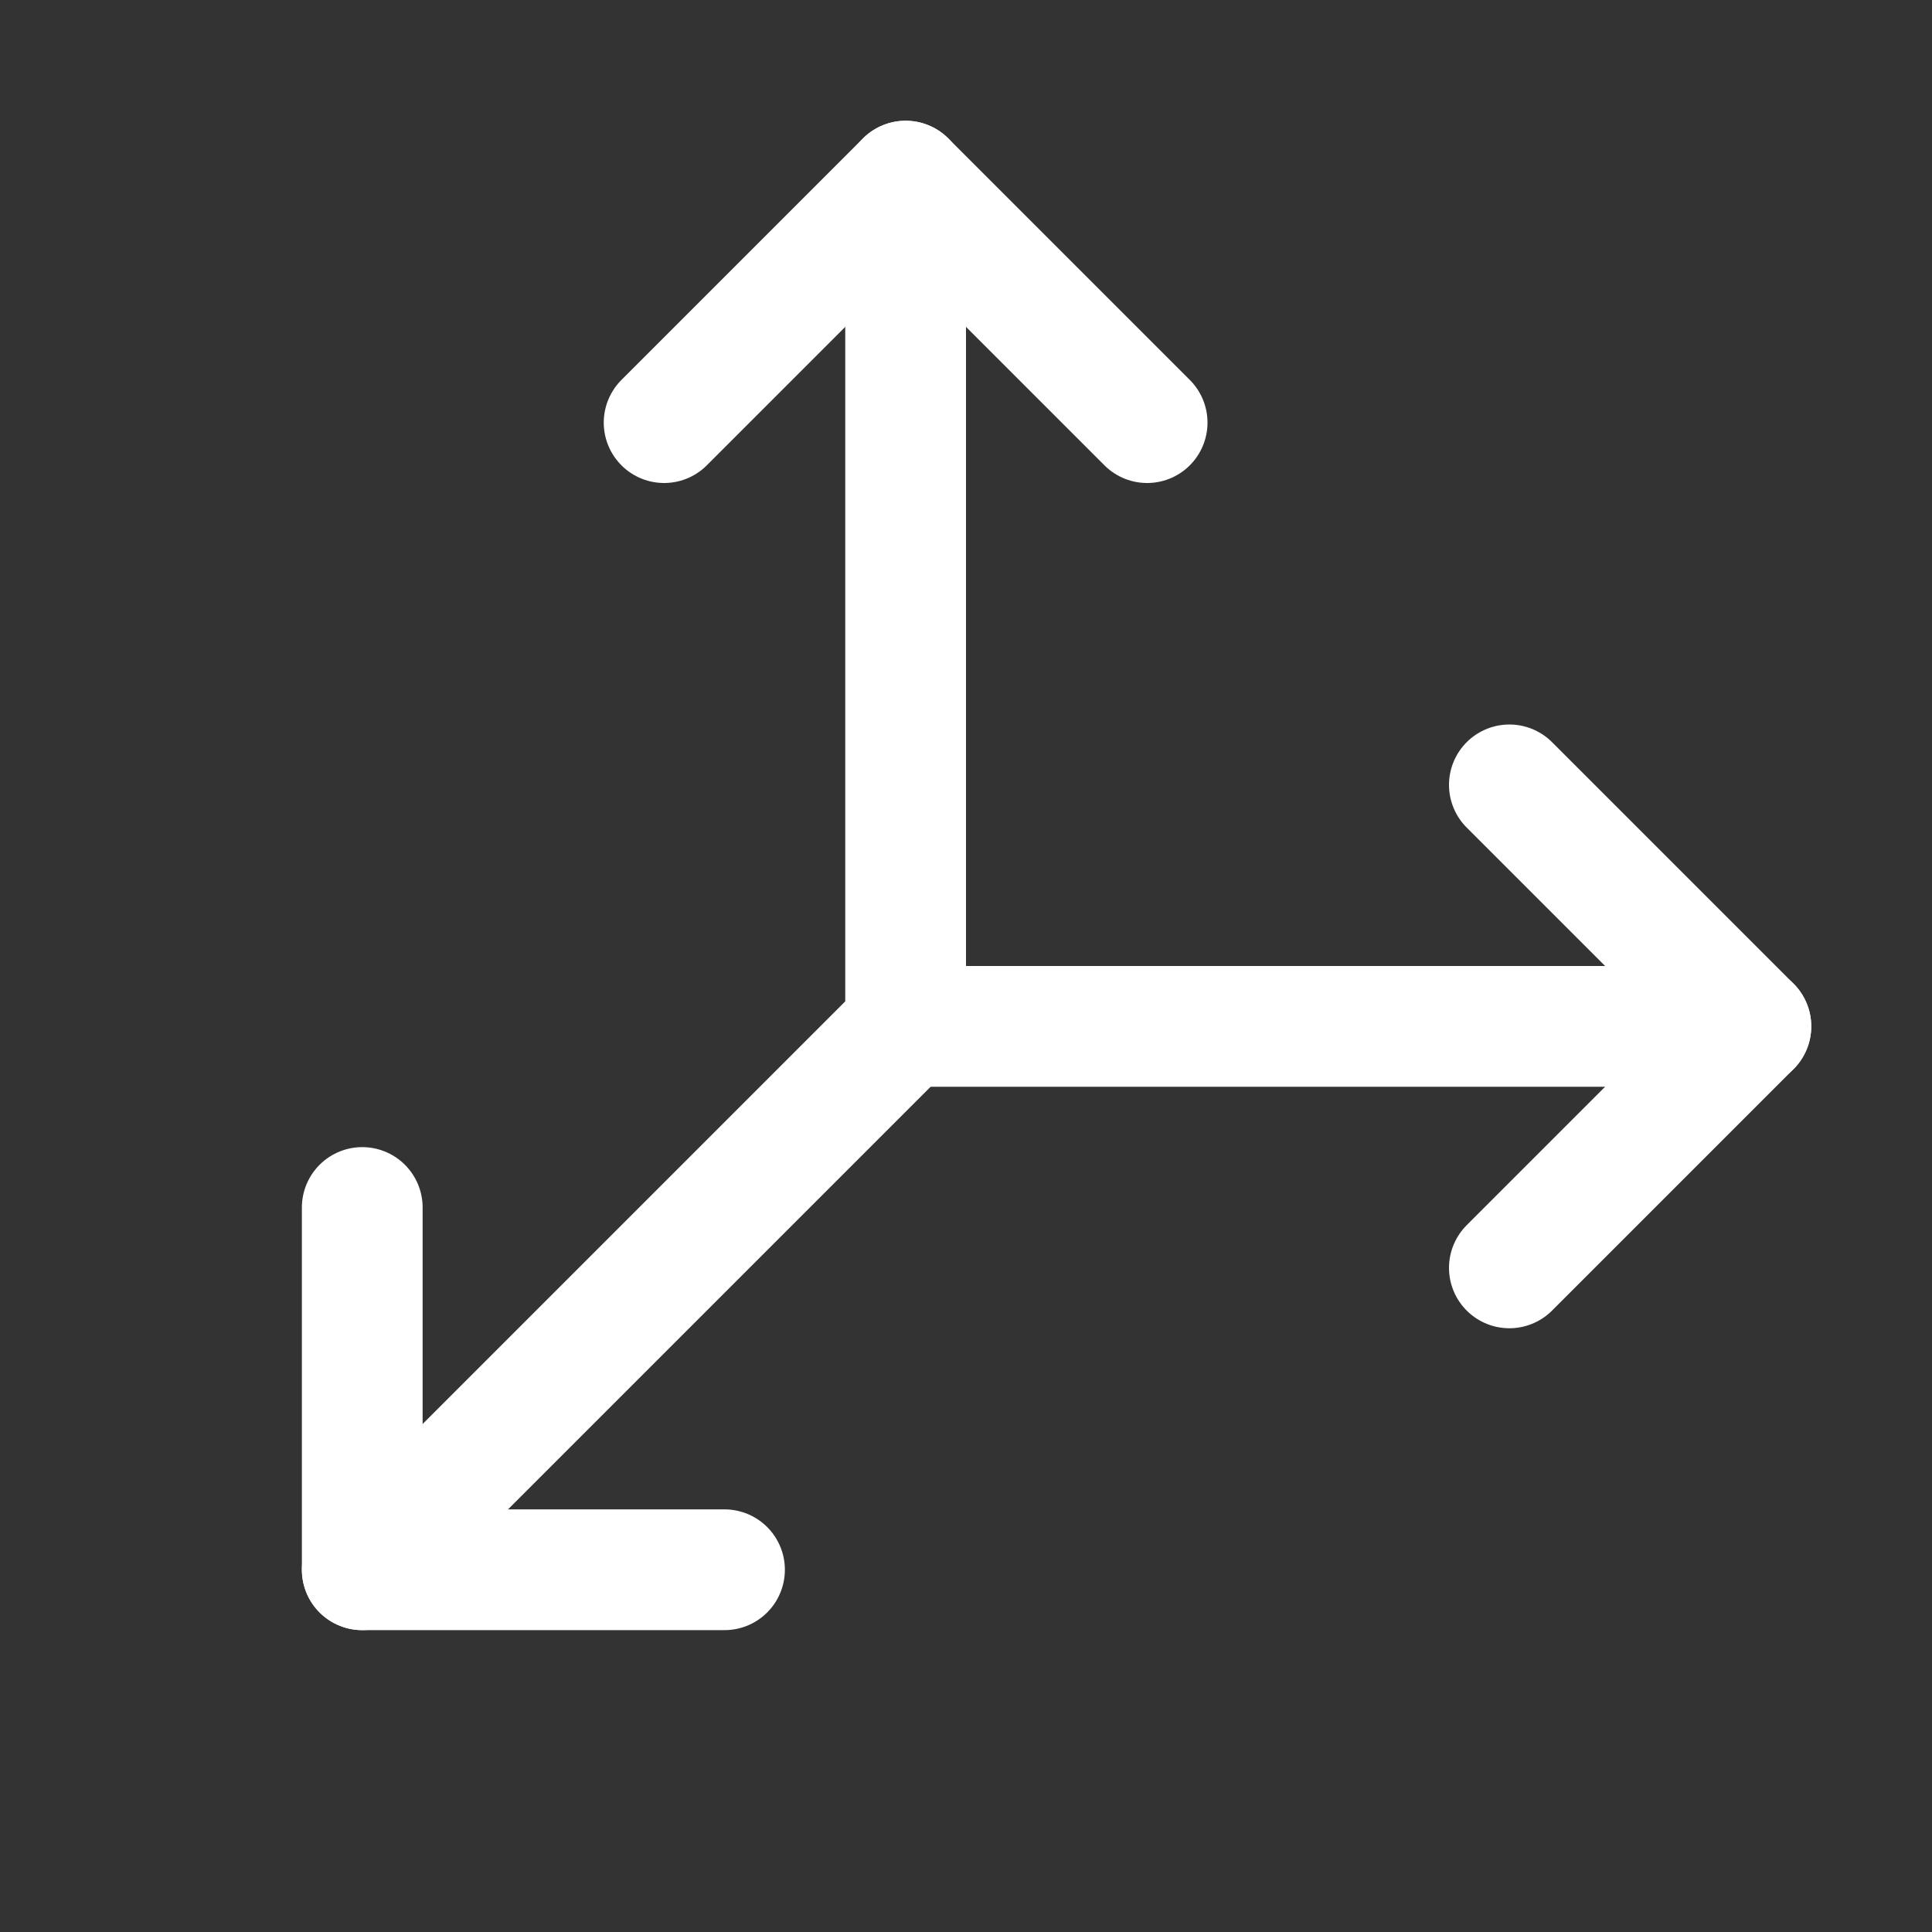 <svg width="32" height="32" viewBox="0 0 32 32" fill="none" xmlns="http://www.w3.org/2000/svg">
<rect x="0" y="0" width="32" height="32" fill="#333333" stroke="none"/>
<g clip-path="url(#clip0_803_5491)">
<path d="M29 17H15V3" stroke="white" stroke-width="2" stroke-linecap="round" stroke-linejoin="round"/>
<path d="M15 17L6 26" stroke="white" stroke-width="2" stroke-linecap="round" stroke-linejoin="round"/>
<path d="M25 13L29 17L25 21" stroke="white" stroke-width="2" stroke-linecap="round" stroke-linejoin="round"/>
<path d="M11 7L15 3L19 7" stroke="white" stroke-width="2" stroke-linecap="round" stroke-linejoin="round"/>
<path d="M6 20V26H12" stroke="white" stroke-width="2" stroke-linecap="round" stroke-linejoin="round"/>
</g>
<defs>
<clipPath id="clip0_803_5491">
<rect width="32" height="32" fill="white"/>
</clipPath>
</defs>
</svg>
